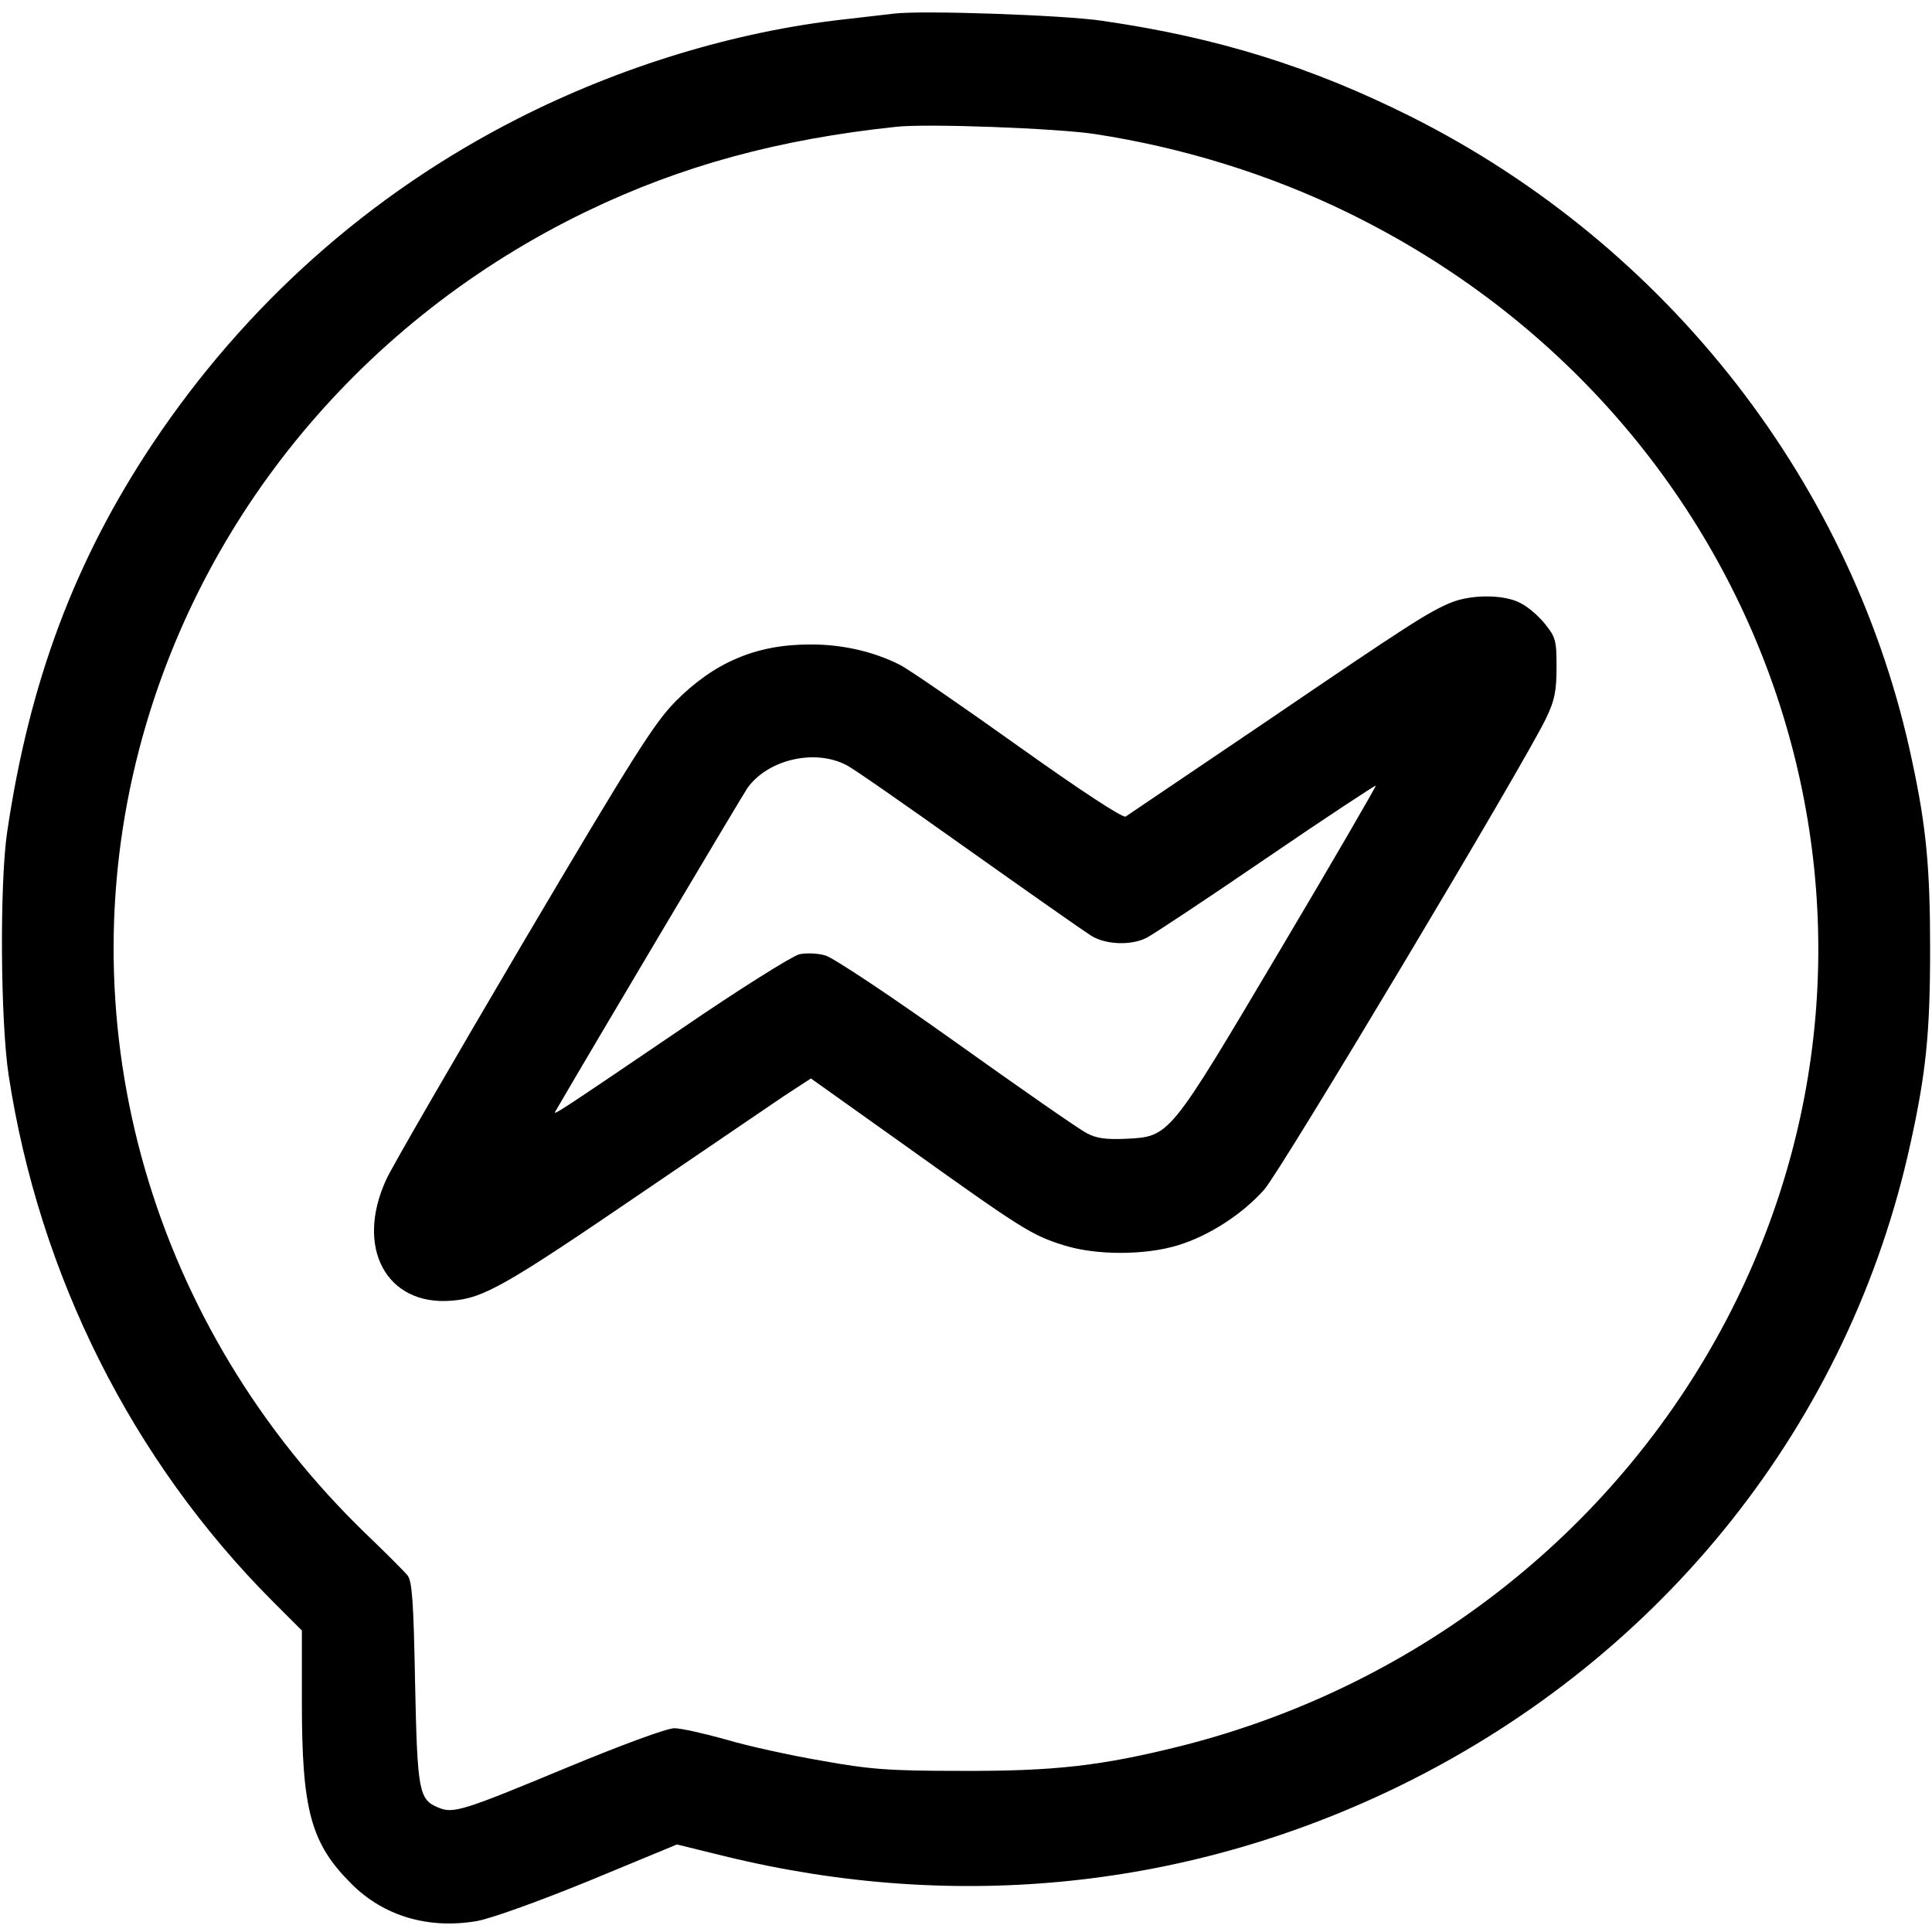 <?xml version="1.0" standalone="no"?>
<!DOCTYPE svg PUBLIC "-//W3C//DTD SVG 20010904//EN"
 "http://www.w3.org/TR/2001/REC-SVG-20010904/DTD/svg10.dtd">
<svg version="1.0" xmlns="http://www.w3.org/2000/svg"
 width="512pt" height="512pt" viewBox="0 0 512 512"
 preserveAspectRatio="xMidYMid meet">

<g transform="translate(0,512) scale(0.1,-0.1)"
fill="#000000" stroke="none">
<path d="M2370 5084 c-19 -2 -78 -9 -130 -15 -291 -32 -596 -125 -869 -264
-391 -199 -720 -492 -966 -860 -206 -309 -327 -630 -386 -1030 -20 -134 -18
-501 4 -645 81 -529 327 -1020 699 -1393 l78 -78 0 -192 c0 -284 24 -372 130
-478 86 -87 205 -122 334 -100 38 7 161 51 298 107 l232 96 126 -31 c617 -151
1237 -85 1795 189 695 342 1187 962 1348 1700 41 186 52 292 52 515 0 214 -10
322 -47 495 -153 733 -646 1368 -1329 1711 -264 132 -513 210 -819 254 -100
15 -475 28 -550 19z m530 -319 c236 -36 467 -108 675 -210 1107 -542 1557
-1836 1013 -2908 -291 -572 -821 -992 -1454 -1153 -215 -54 -339 -68 -589 -67
-190 0 -240 4 -368 27 -82 14 -196 39 -253 56 -57 16 -119 30 -137 30 -20 0
-139 -44 -284 -104 -279 -116 -302 -123 -342 -106 -51 21 -55 43 -61 331 -4
216 -8 269 -20 284 -8 10 -57 59 -109 109 -568 548 -796 1338 -602 2081 162
620 595 1140 1186 1425 251 121 509 191 820 224 84 9 424 -4 525 -19z"/>
<path d="M3845 3523 c-60 -25 -110 -57 -495 -319 -195 -132 -361 -244 -367
-248 -8 -4 -118 68 -285 187 -150 107 -291 204 -313 215 -71 36 -156 55 -240
54 -142 0 -253 -48 -355 -151 -56 -57 -110 -142 -402 -636 -185 -314 -349
-597 -364 -630 -84 -181 0 -336 172 -322 85 6 144 40 509 289 165 112 332 226
372 253 l72 47 257 -183 c302 -216 329 -233 413 -259 85 -27 216 -27 303 0 82
25 170 82 228 147 44 49 695 1138 748 1251 22 46 27 71 27 134 0 70 -2 79 -31
115 -17 21 -46 46 -65 55 -43 23 -130 23 -184 1z m-1603 -430 c16 -7 160 -108
322 -223 162 -115 309 -218 328 -230 39 -24 107 -26 147 -5 16 8 158 102 316
210 158 108 289 194 291 193 1 -2 -113 -199 -255 -438 -295 -497 -290 -492
-409 -498 -51 -2 -76 1 -102 15 -20 10 -175 118 -346 240 -171 122 -327 226
-347 231 -20 6 -51 7 -69 3 -19 -5 -160 -93 -313 -198 -327 -222 -341 -231
-333 -218 107 184 496 838 509 857 54 75 177 104 261 61z"/>
</g>
</svg>
